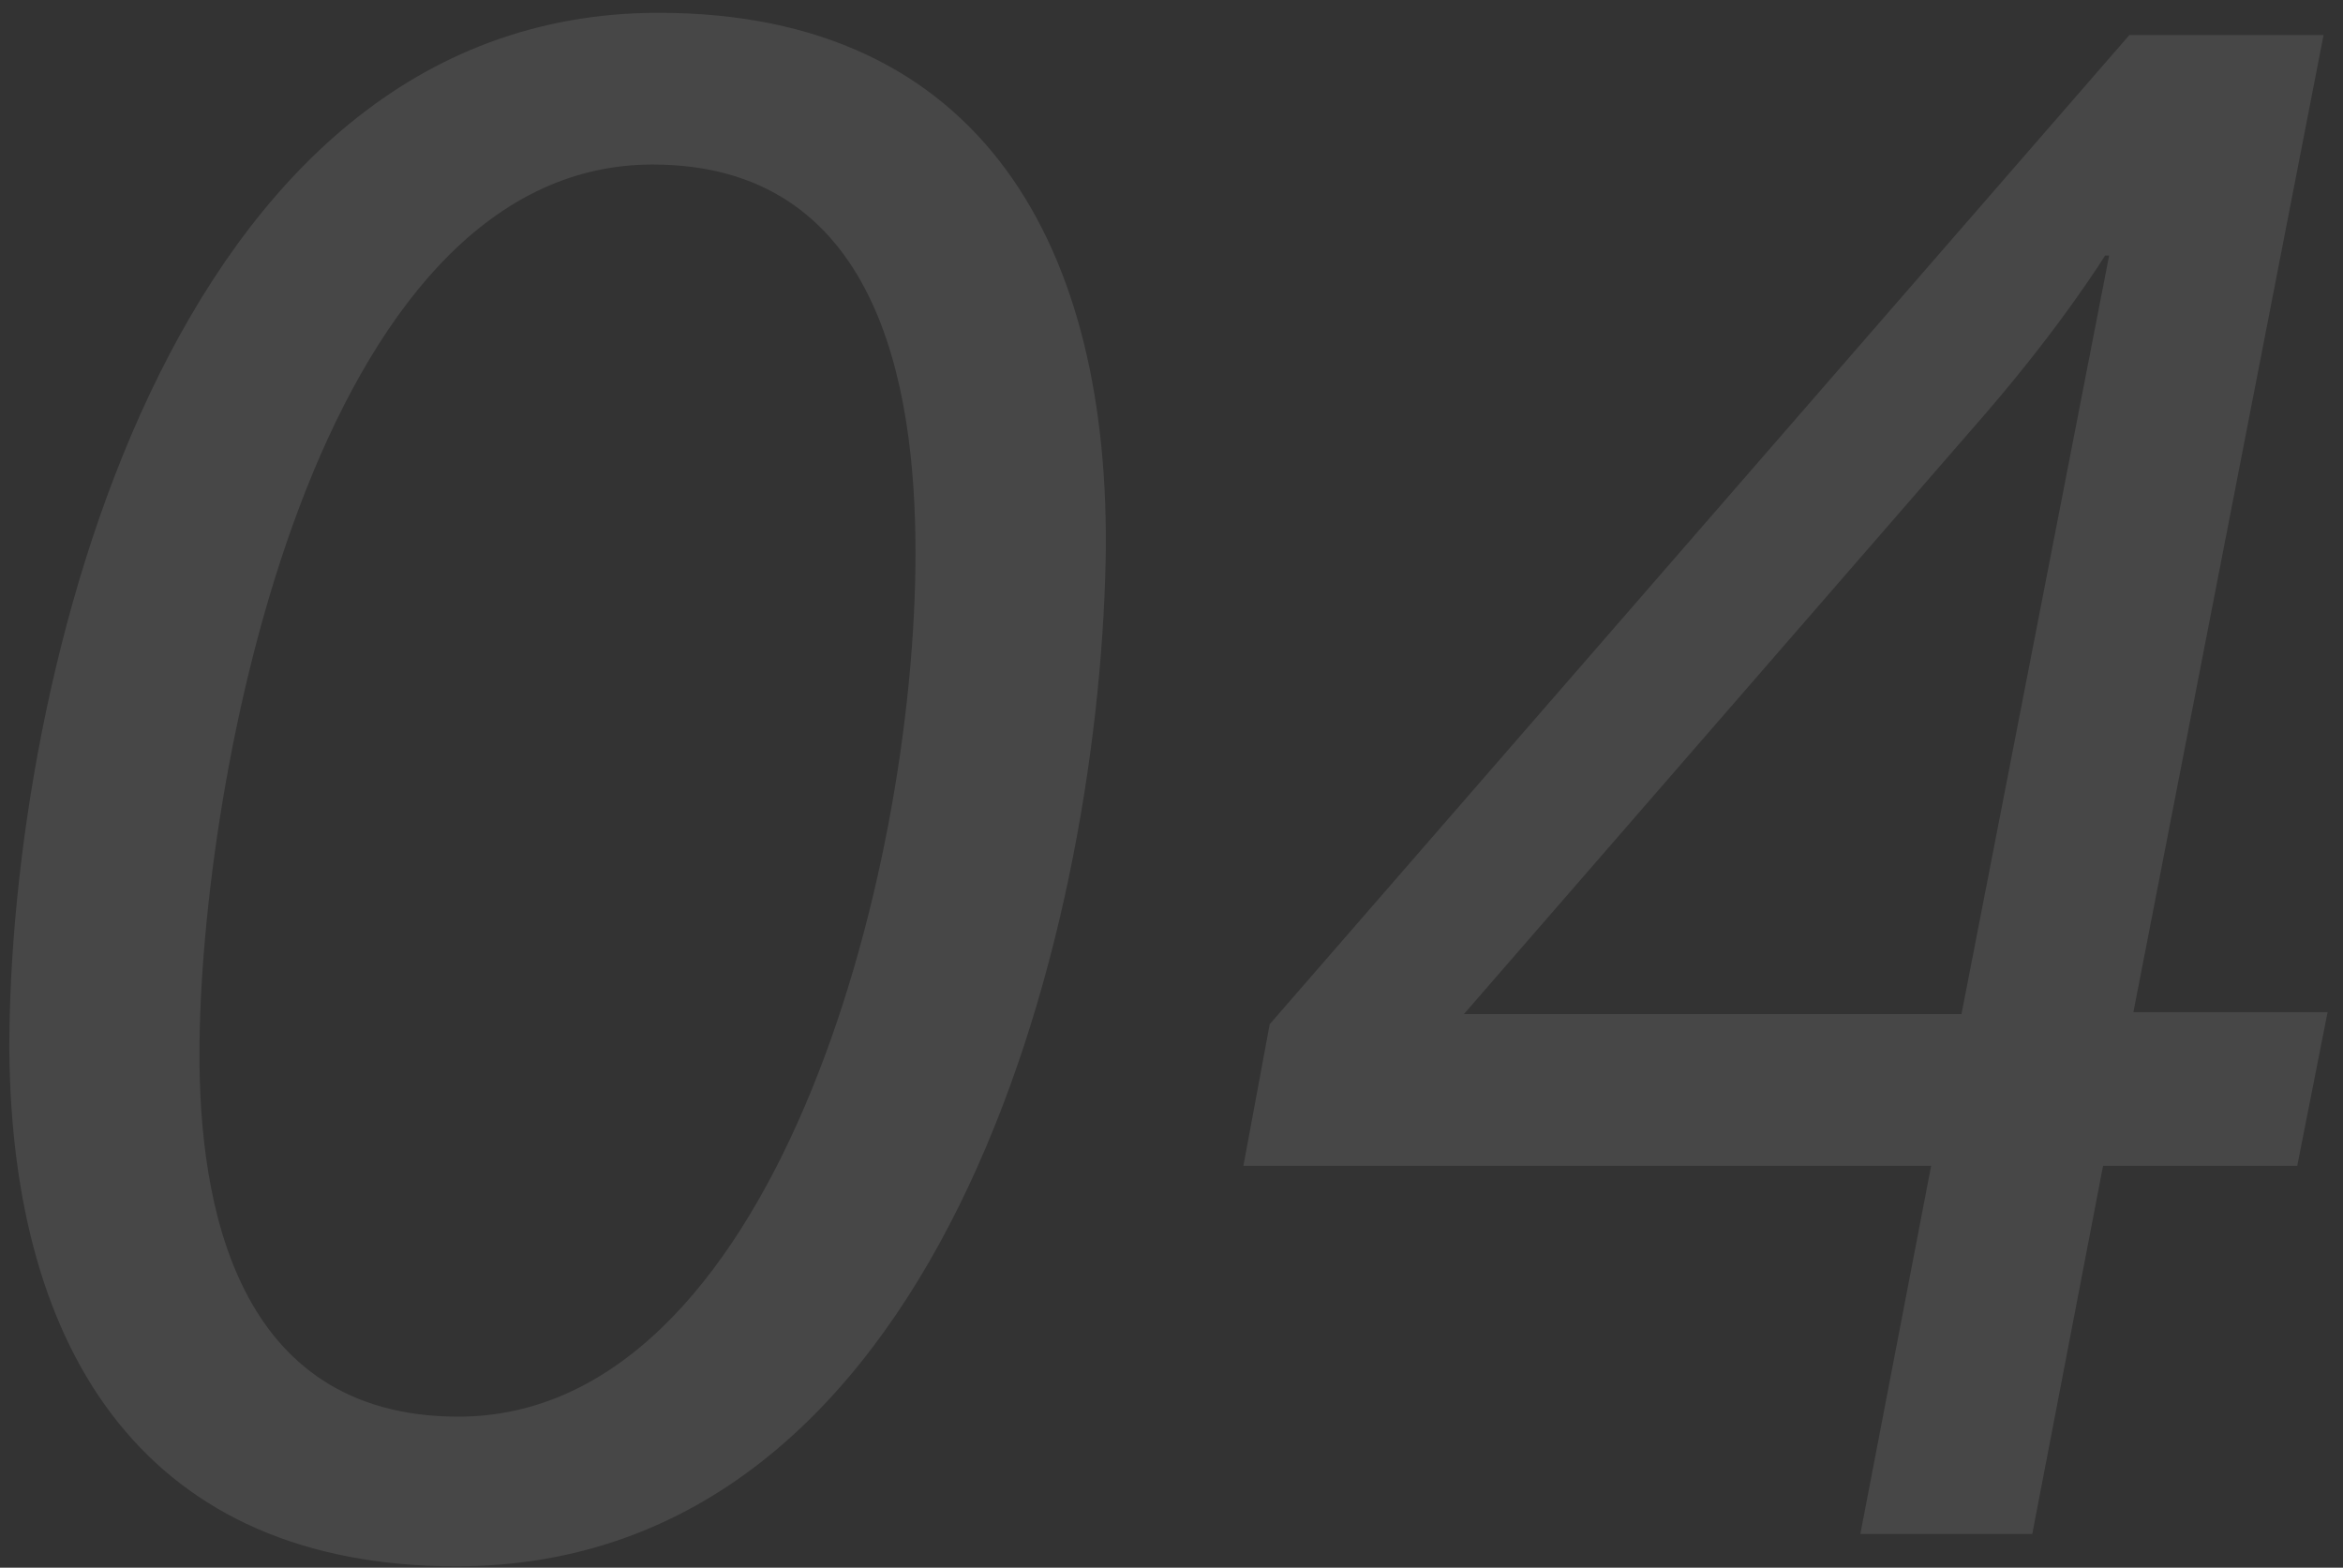 <?xml version="1.0" encoding="UTF-8"?> <svg xmlns="http://www.w3.org/2000/svg" width="139" height="93" viewBox="0 0 139 93" fill="none"><rect x="0" y="0" width="139" height="93" fill="#333333" stroke="none"/><g opacity="0.1"><path d="M0.553 62.2C0.553 40.6 9.913 0.76 39.073 0.76C58.273 0.76 65.953 14.68 65.593 33.28C65.113 55.72 55.753 92.92 27.073 92.92C8.833 92.92 0.673 80.44 0.553 62.2ZM27.193 84.04C45.793 84.04 54.313 52.12 54.313 32.8C54.313 22.72 52.033 9.76 38.713 9.76C18.673 9.76 11.833 46.36 11.833 62.56C11.833 71.2 13.873 84.04 27.193 84.04Z" fill="white"></path><path d="M86.846 60.16H116.366L125.126 15.16H124.886C124.886 15.16 122.366 19.24 117.806 24.52L86.846 60.16ZM136.286 69.16H124.766L120.566 91H110.366L114.566 69.16H73.766L75.326 60.76L126.326 2.08H137.846L126.566 60.04H138.086L136.286 69.16Z" fill="white"></path></g></svg> 